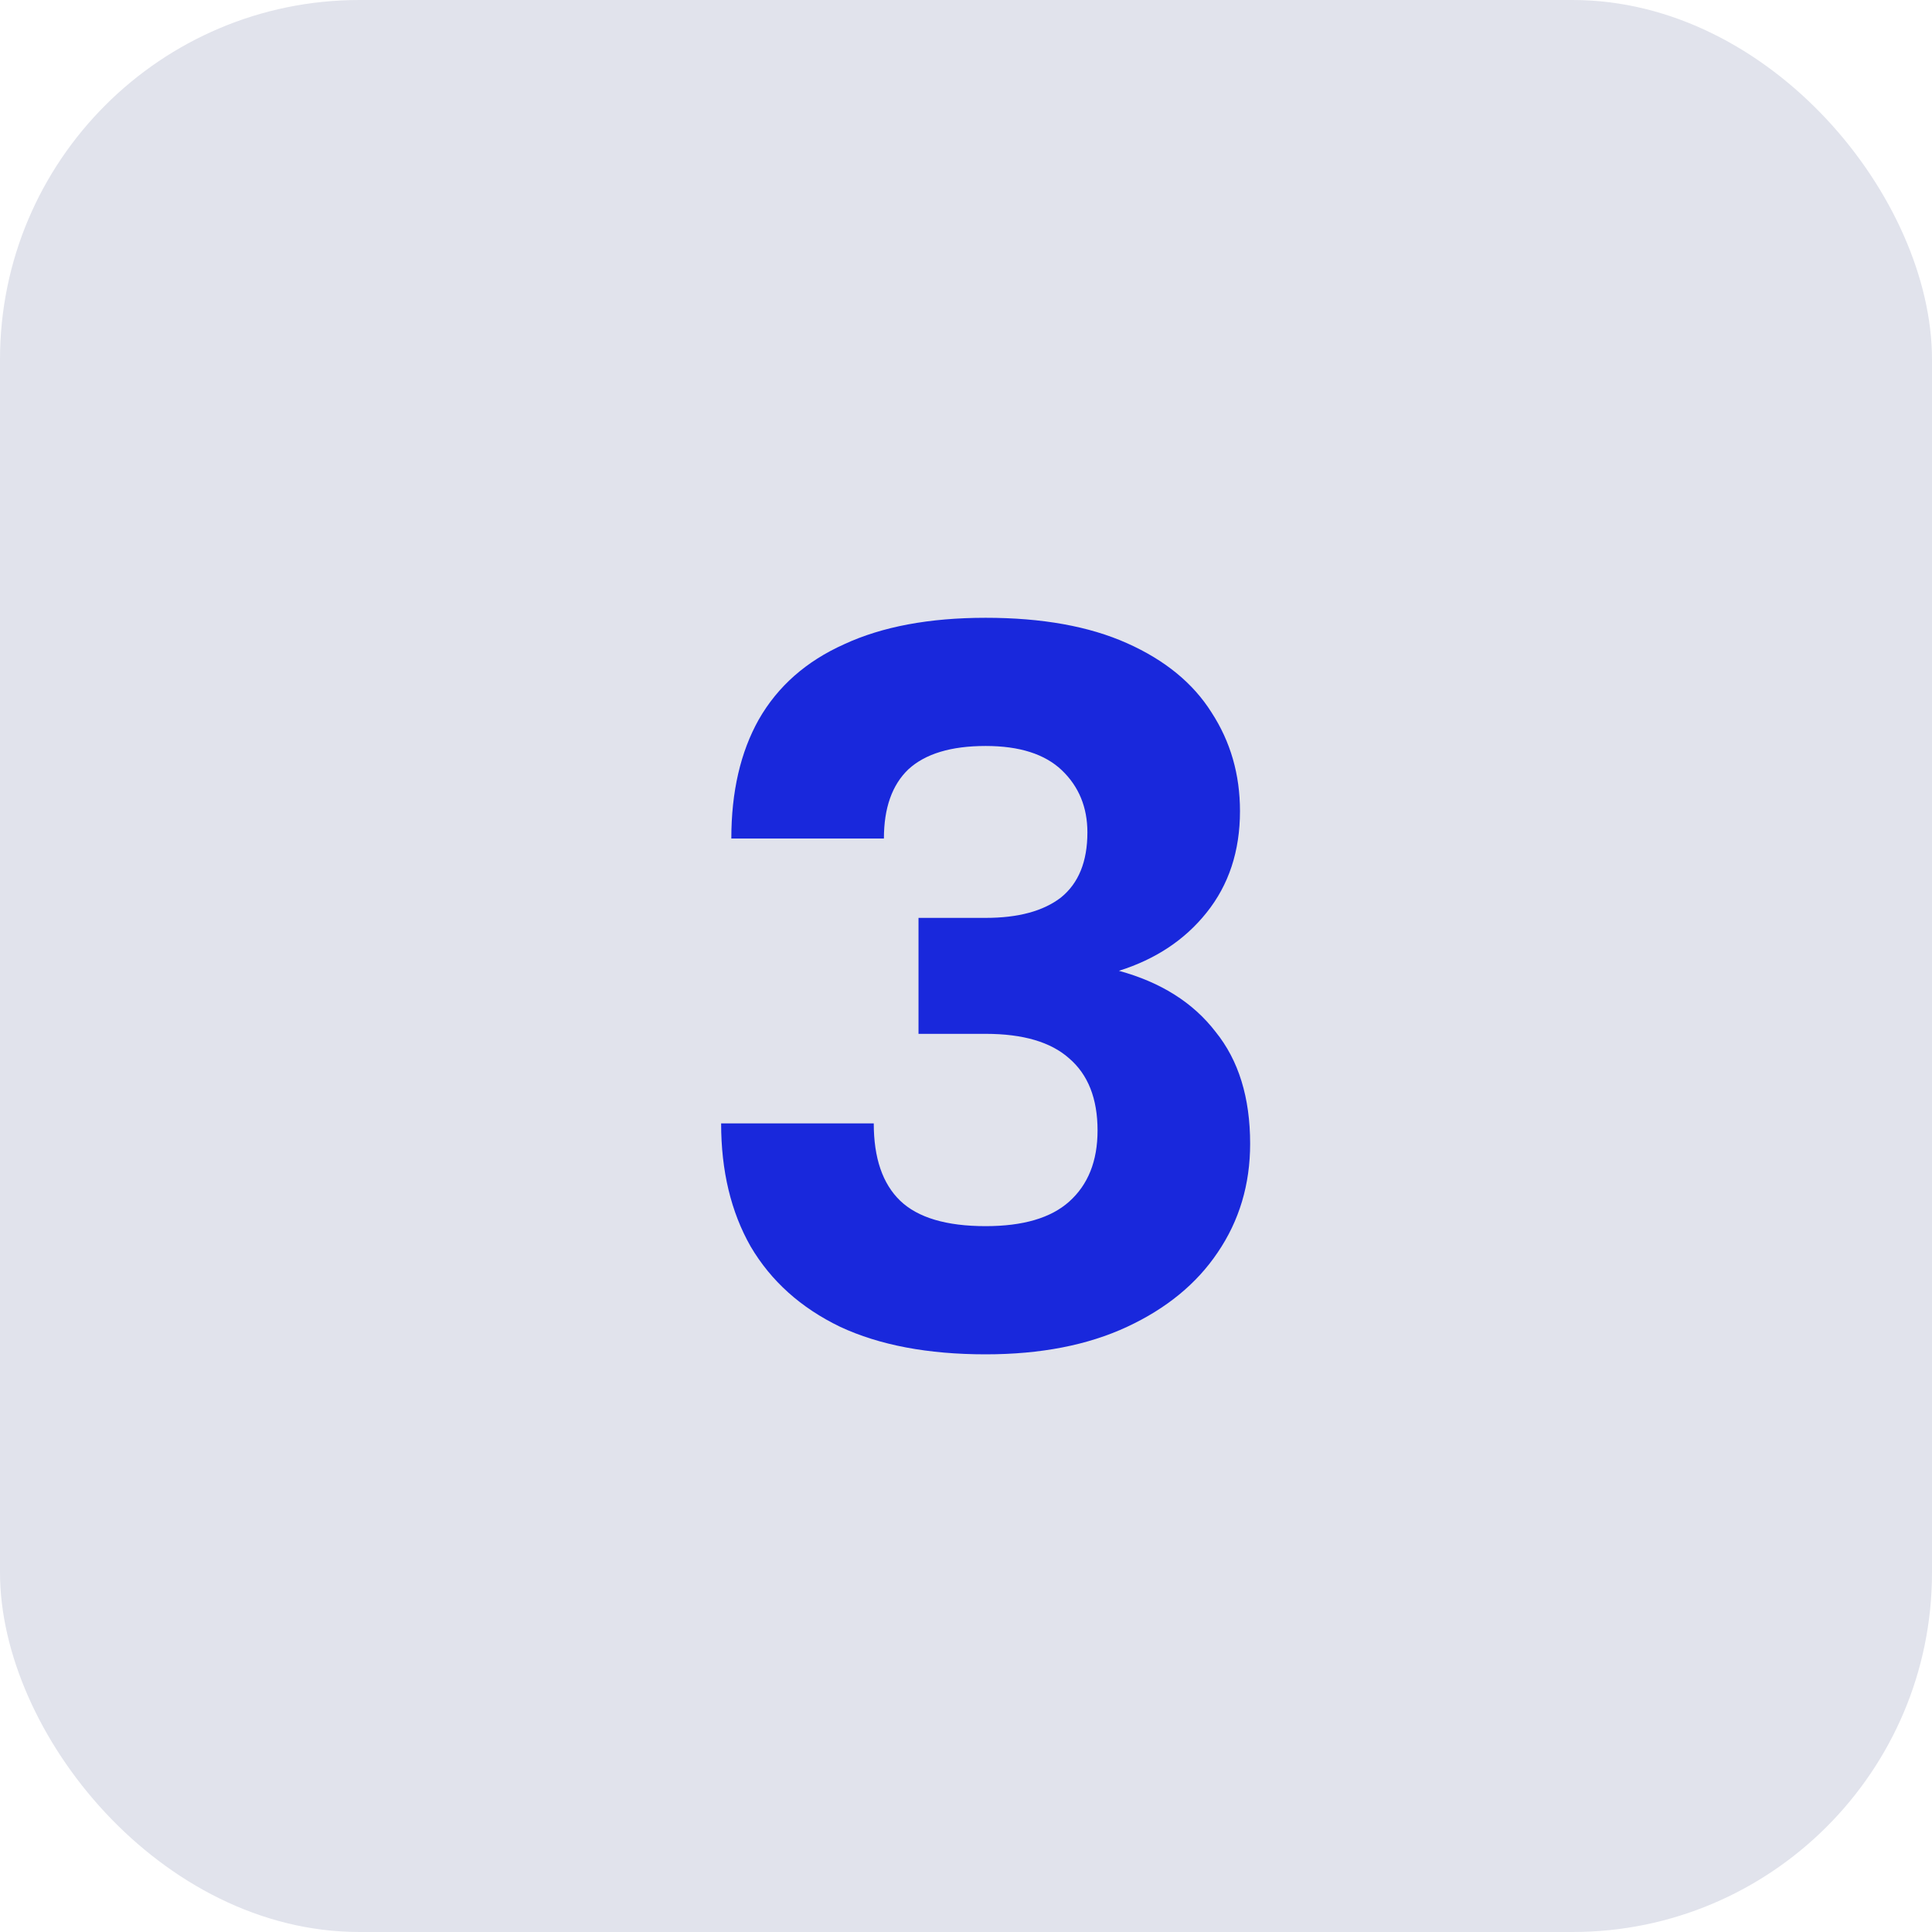 <?xml version="1.0" encoding="UTF-8"?> <svg xmlns="http://www.w3.org/2000/svg" width="43" height="43" viewBox="0 0 43 43" fill="none"><rect width="43" height="43" rx="8" fill="#E1E3EC"></rect><path d="M21.938 30.143C20.654 30.143 19.575 29.939 18.7 29.531C17.824 29.109 17.16 28.512 16.707 27.743C16.269 26.973 16.05 26.06 16.05 25.003H19.447C19.447 25.773 19.643 26.346 20.035 26.724C20.428 27.101 21.062 27.29 21.938 27.29C22.768 27.29 23.387 27.109 23.794 26.746C24.217 26.369 24.428 25.841 24.428 25.161C24.428 24.452 24.217 23.916 23.794 23.554C23.387 23.192 22.768 23.01 21.938 23.01H20.443V20.429H21.938C22.662 20.429 23.221 20.278 23.613 19.976C24.005 19.659 24.202 19.176 24.202 18.527C24.202 17.969 24.013 17.508 23.636 17.146C23.258 16.784 22.692 16.603 21.938 16.603C21.168 16.603 20.594 16.776 20.217 17.123C19.854 17.471 19.673 17.984 19.673 18.663H16.277C16.277 17.622 16.481 16.739 16.888 16.014C17.311 15.274 17.945 14.716 18.79 14.338C19.636 13.946 20.685 13.75 21.938 13.75C23.19 13.75 24.239 13.938 25.085 14.316C25.93 14.693 26.556 15.207 26.964 15.856C27.387 16.505 27.598 17.237 27.598 18.052C27.598 18.942 27.349 19.697 26.851 20.316C26.368 20.92 25.719 21.35 24.904 21.607C25.839 21.863 26.556 22.316 27.055 22.965C27.568 23.599 27.824 24.429 27.824 25.456C27.824 26.361 27.583 27.169 27.1 27.878C26.632 28.573 25.96 29.124 25.085 29.531C24.209 29.939 23.16 30.143 21.938 30.143Z" fill="#1928DC"></path></svg> 